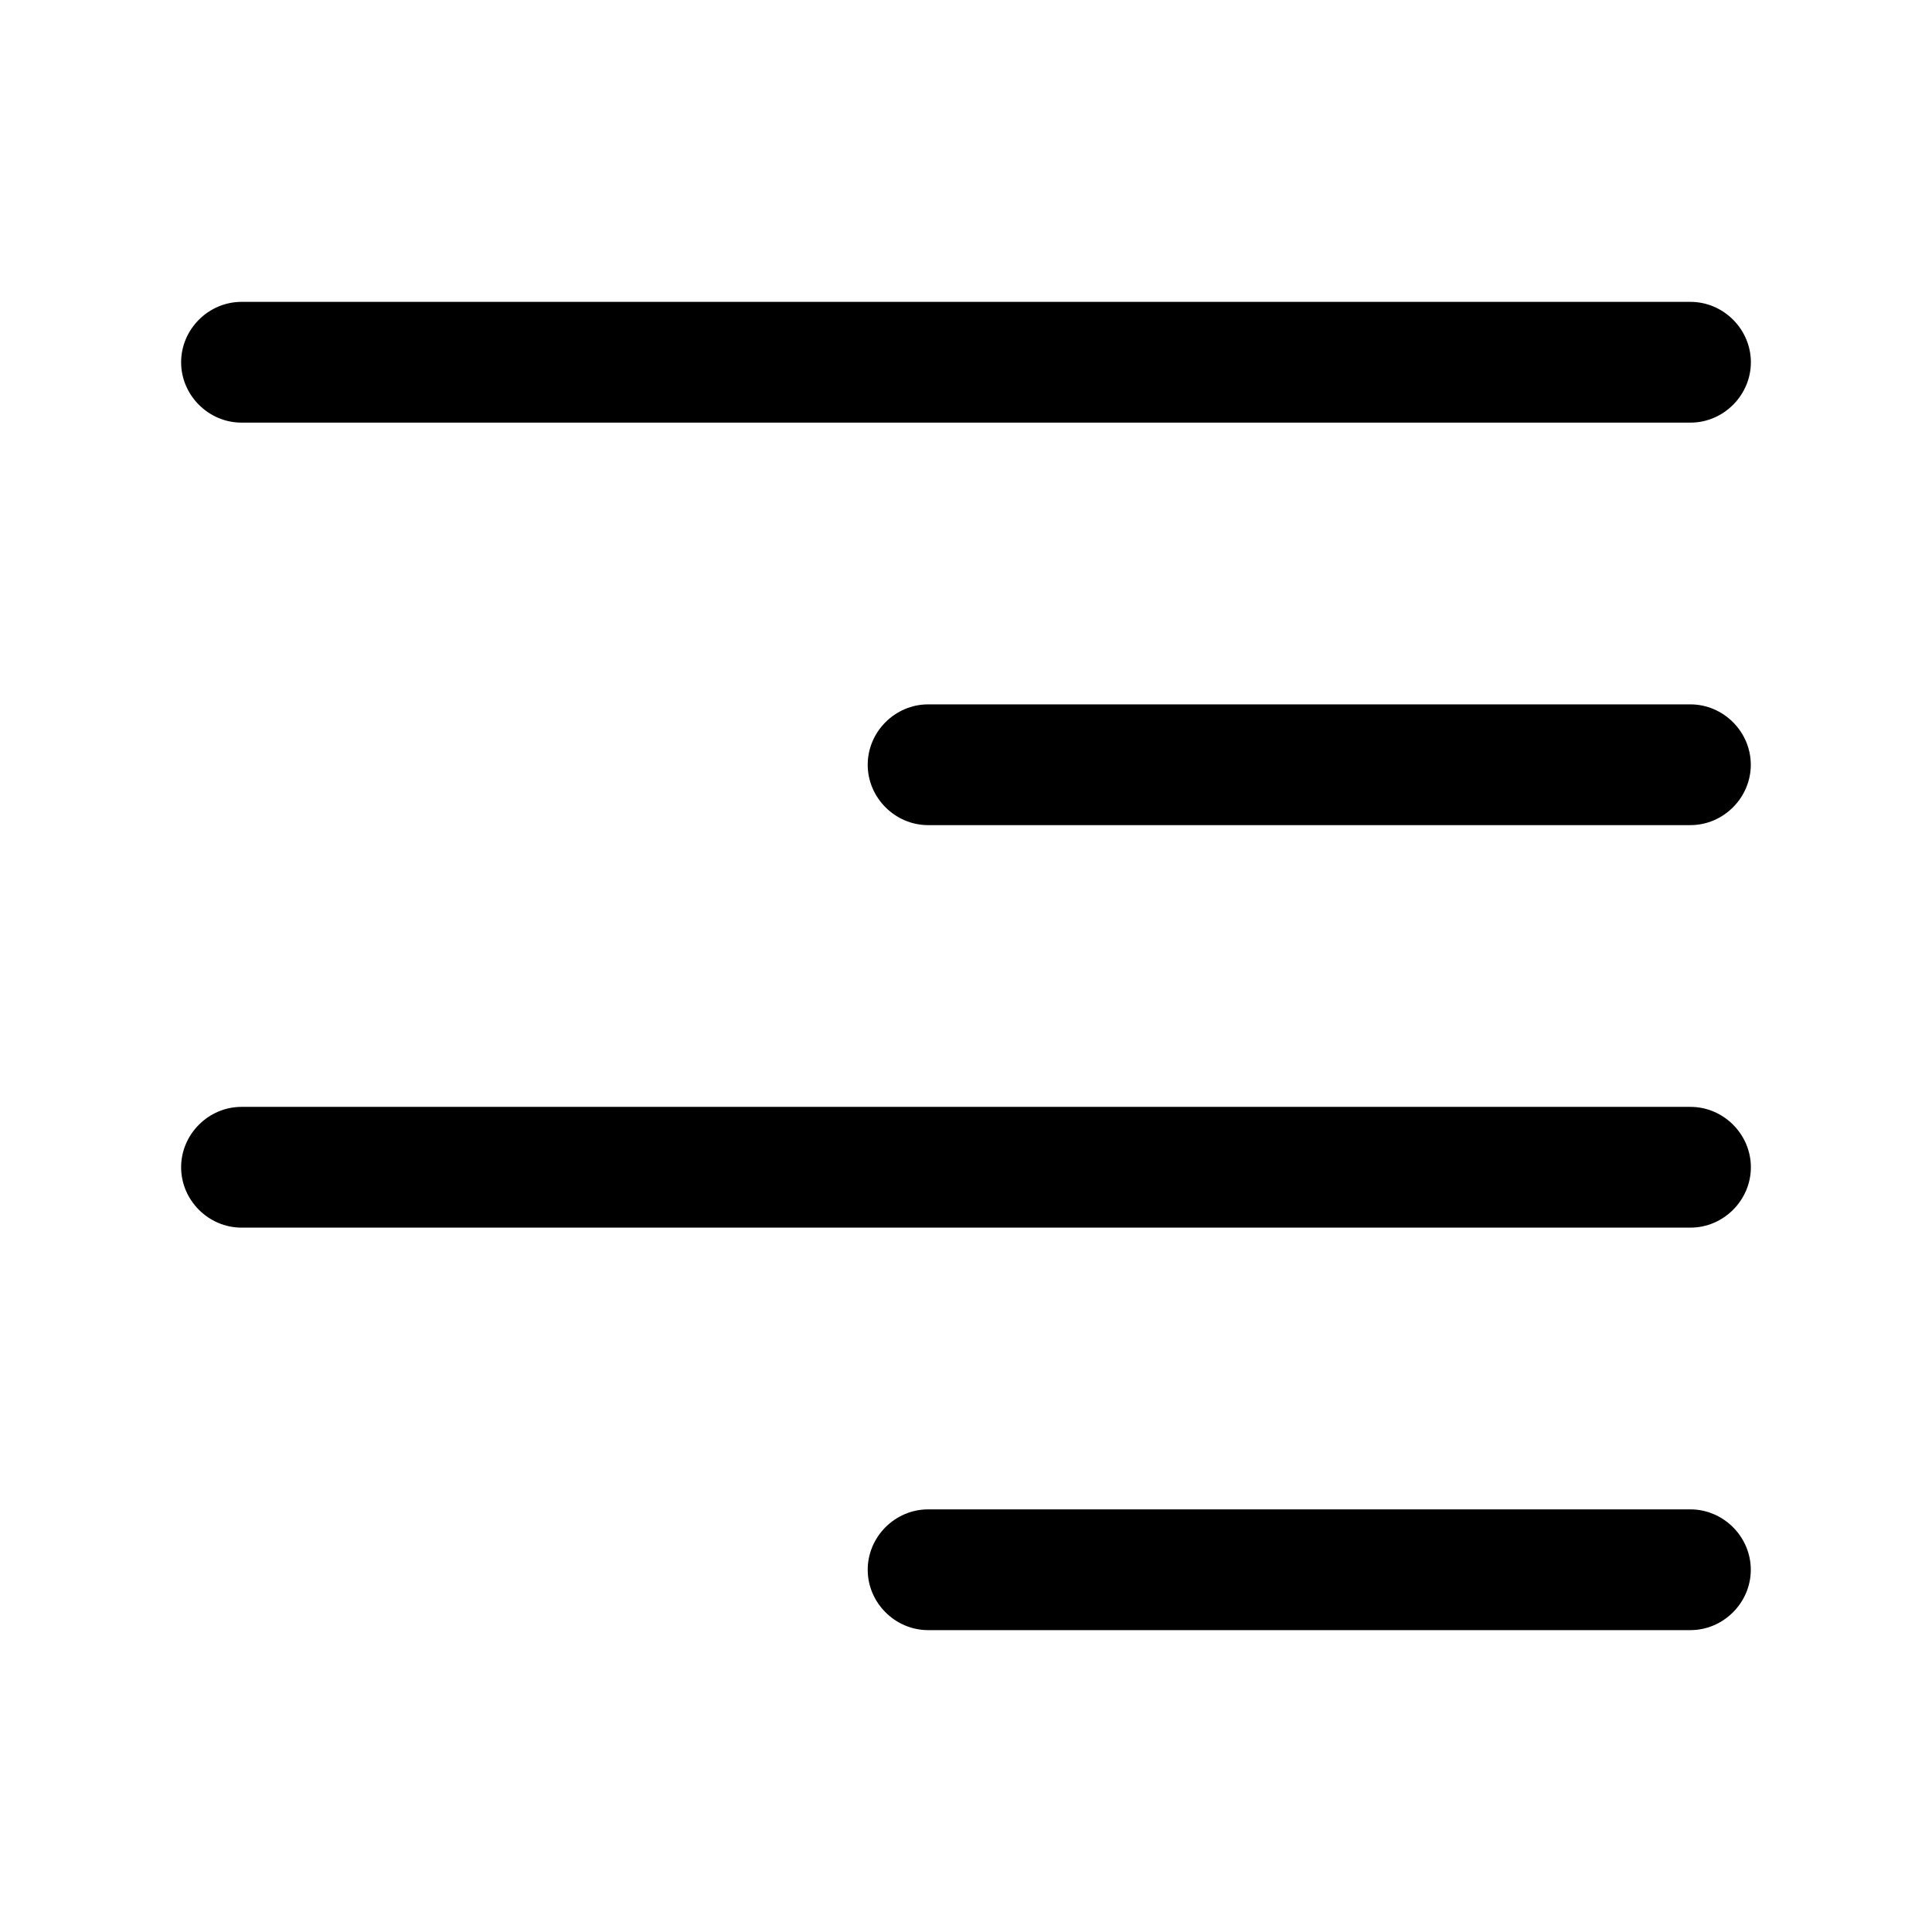 <svg width="24" height="24" viewBox="0 0 24 24" fill="none" xmlns="http://www.w3.org/2000/svg">
<path d="M21 5.25H3C2.59 5.25 2.25 4.91 2.25 4.5C2.25 4.09 2.59 3.75 3 3.75H21C21.41 3.75 21.75 4.09 21.75 4.5C21.75 4.91 21.41 5.25 21 5.25Z" fill="black"/>
<path d="M20.999 10.25H11.529C11.119 10.25 10.779 9.91 10.779 9.5C10.779 9.09 11.119 8.75 11.529 8.75H20.999C21.409 8.75 21.749 9.09 21.749 9.5C21.749 9.91 21.409 10.25 20.999 10.25Z" fill="black"/>
<path d="M21 15.25H3C2.59 15.25 2.25 14.91 2.25 14.5C2.25 14.09 2.59 13.75 3 13.75H21C21.41 13.75 21.75 14.09 21.75 14.5C21.75 14.91 21.41 15.25 21 15.25Z" fill="black"/>
<path d="M20.999 20.25H11.529C11.119 20.25 10.779 19.91 10.779 19.5C10.779 19.09 11.119 18.75 11.529 18.75H20.999C21.409 18.75 21.749 19.09 21.749 19.5C21.749 19.91 21.409 20.25 20.999 20.25Z" fill="black"/>
</svg>

